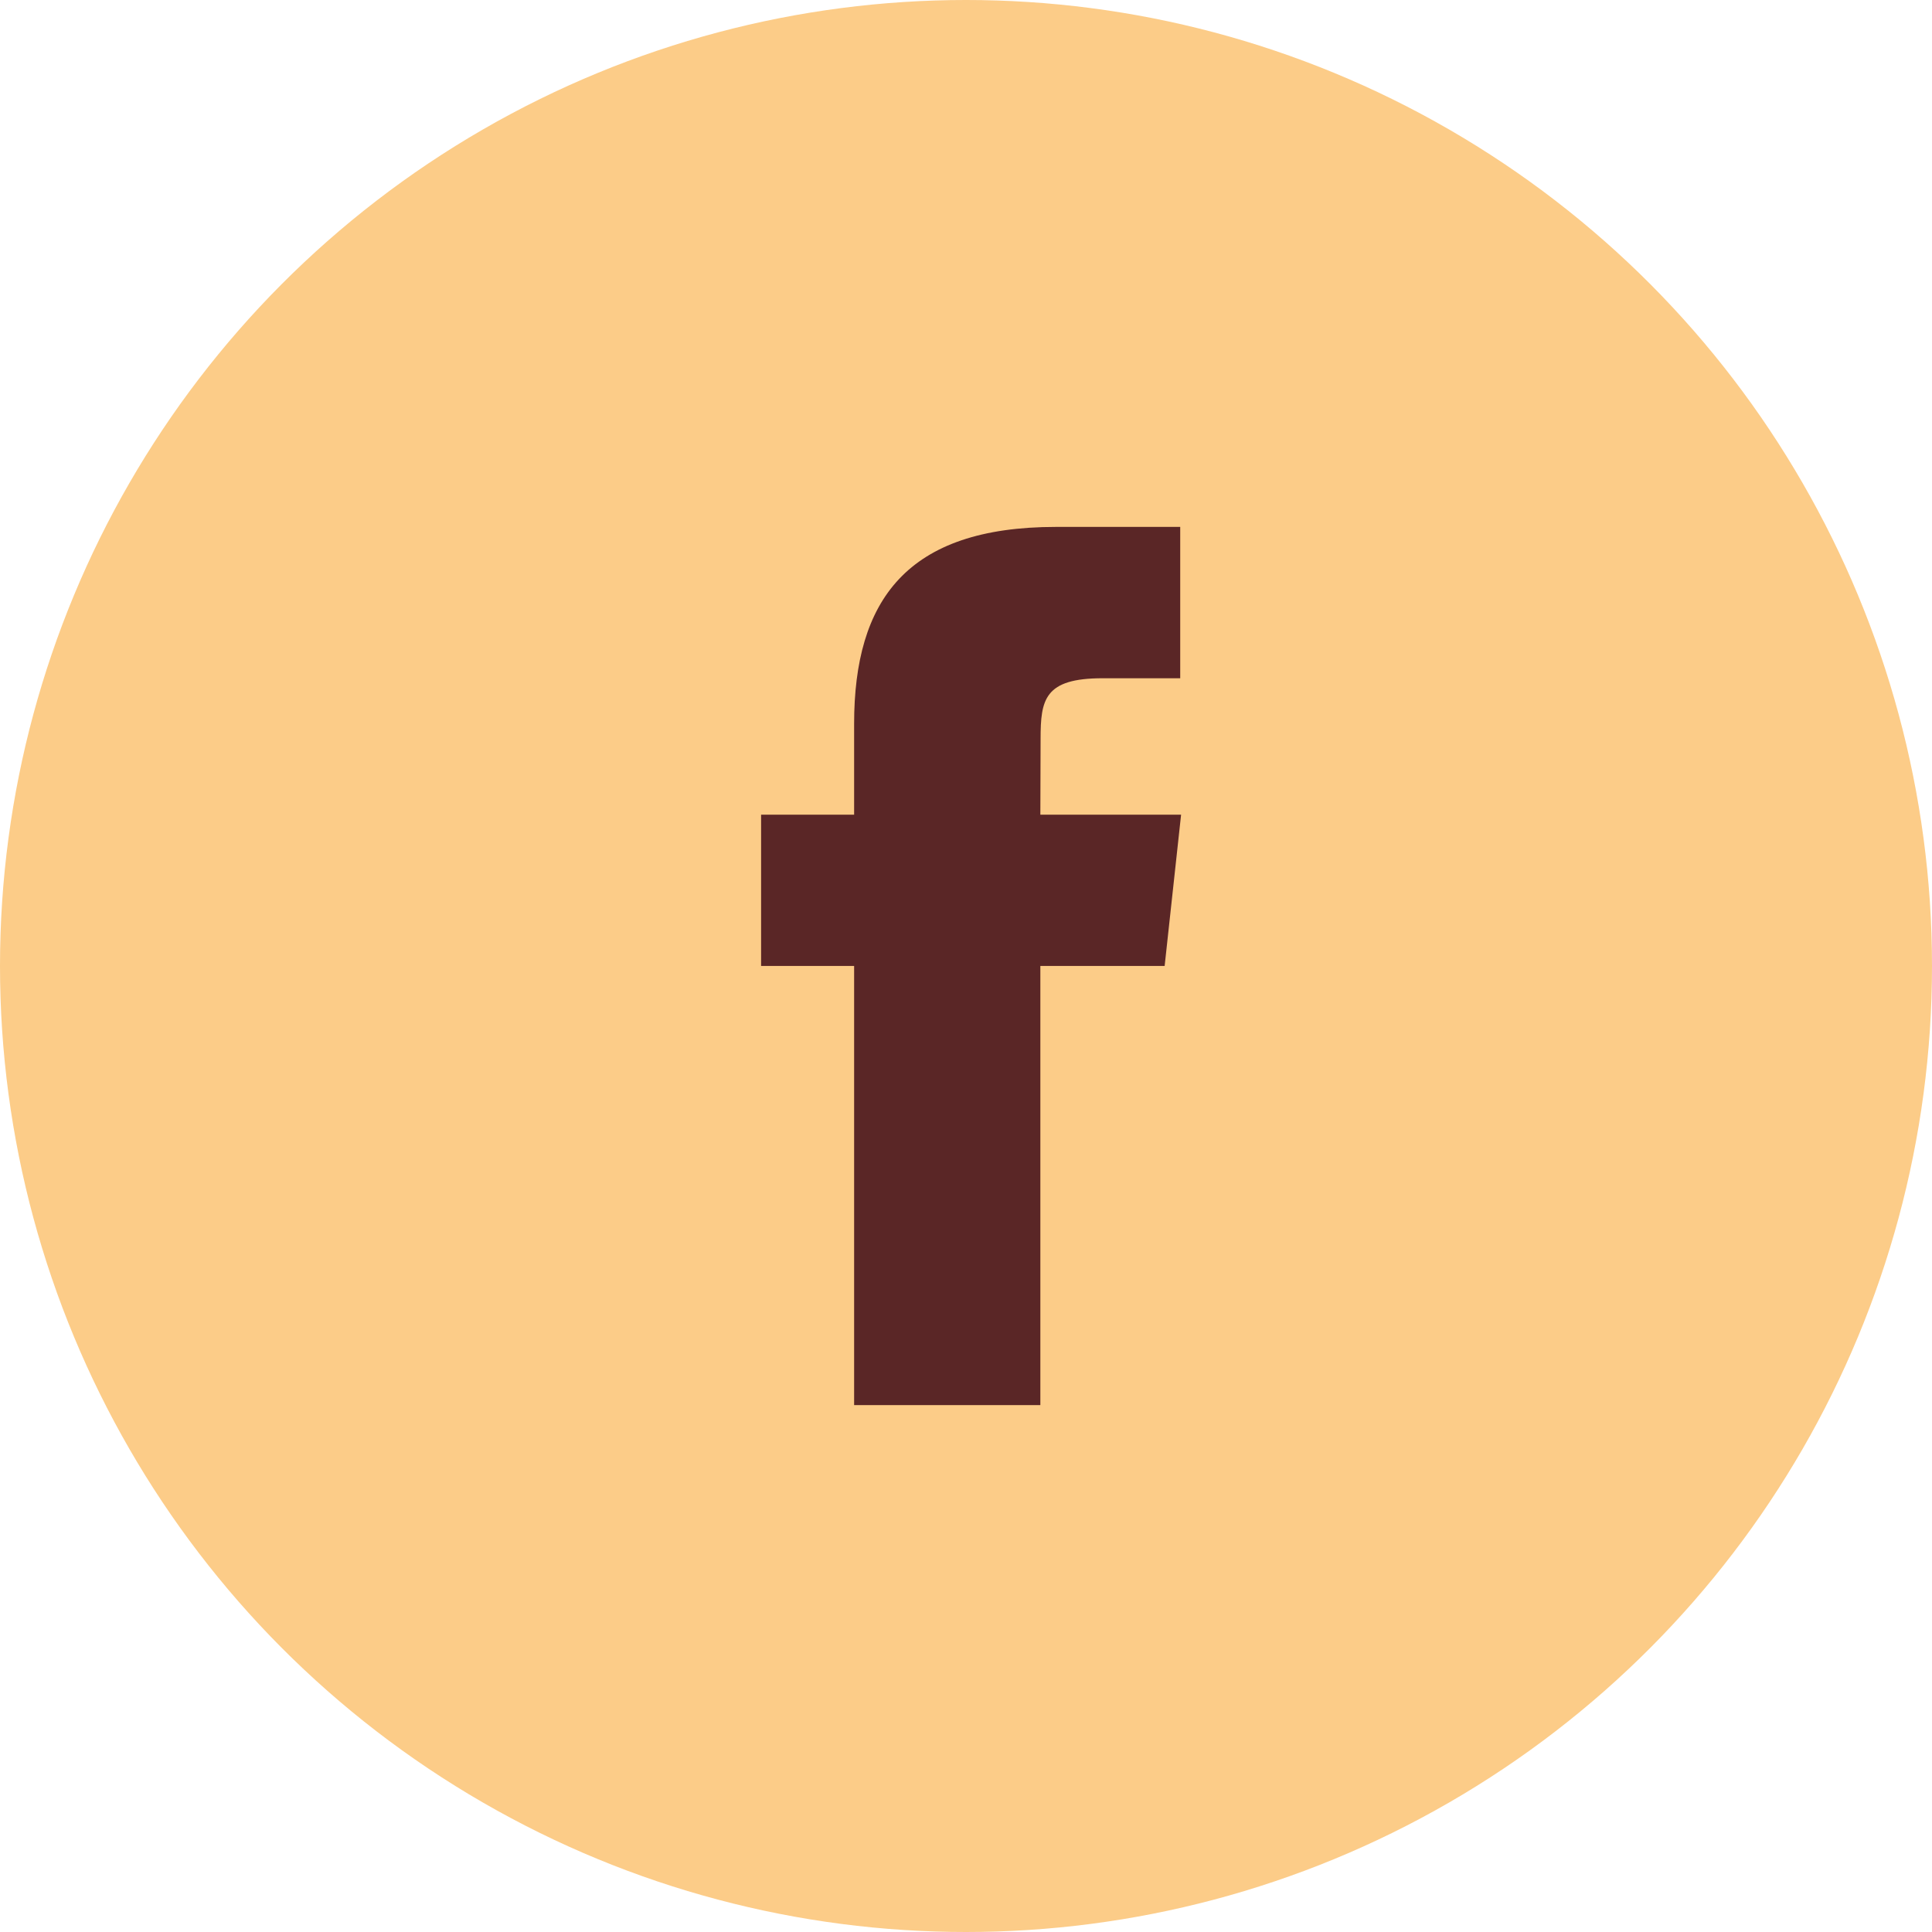 <svg width="33" height="33" viewBox="0 0 33 33" fill="none" xmlns="http://www.w3.org/2000/svg">
<circle cx="16.5" cy="16.5" r="16.5" fill="#FCCC88"/>
<path fill-rule="evenodd" clip-rule="evenodd" d="M17.77 24H14.589V16.499H13V13.915H14.589V12.363C14.589 10.254 15.486 9 18.037 9H20.159V11.585H18.833C17.84 11.585 17.774 11.947 17.774 12.621L17.77 13.915H20.174L19.893 16.499H17.77V24H17.77Z" fill="#5A2626"/>
</svg>
